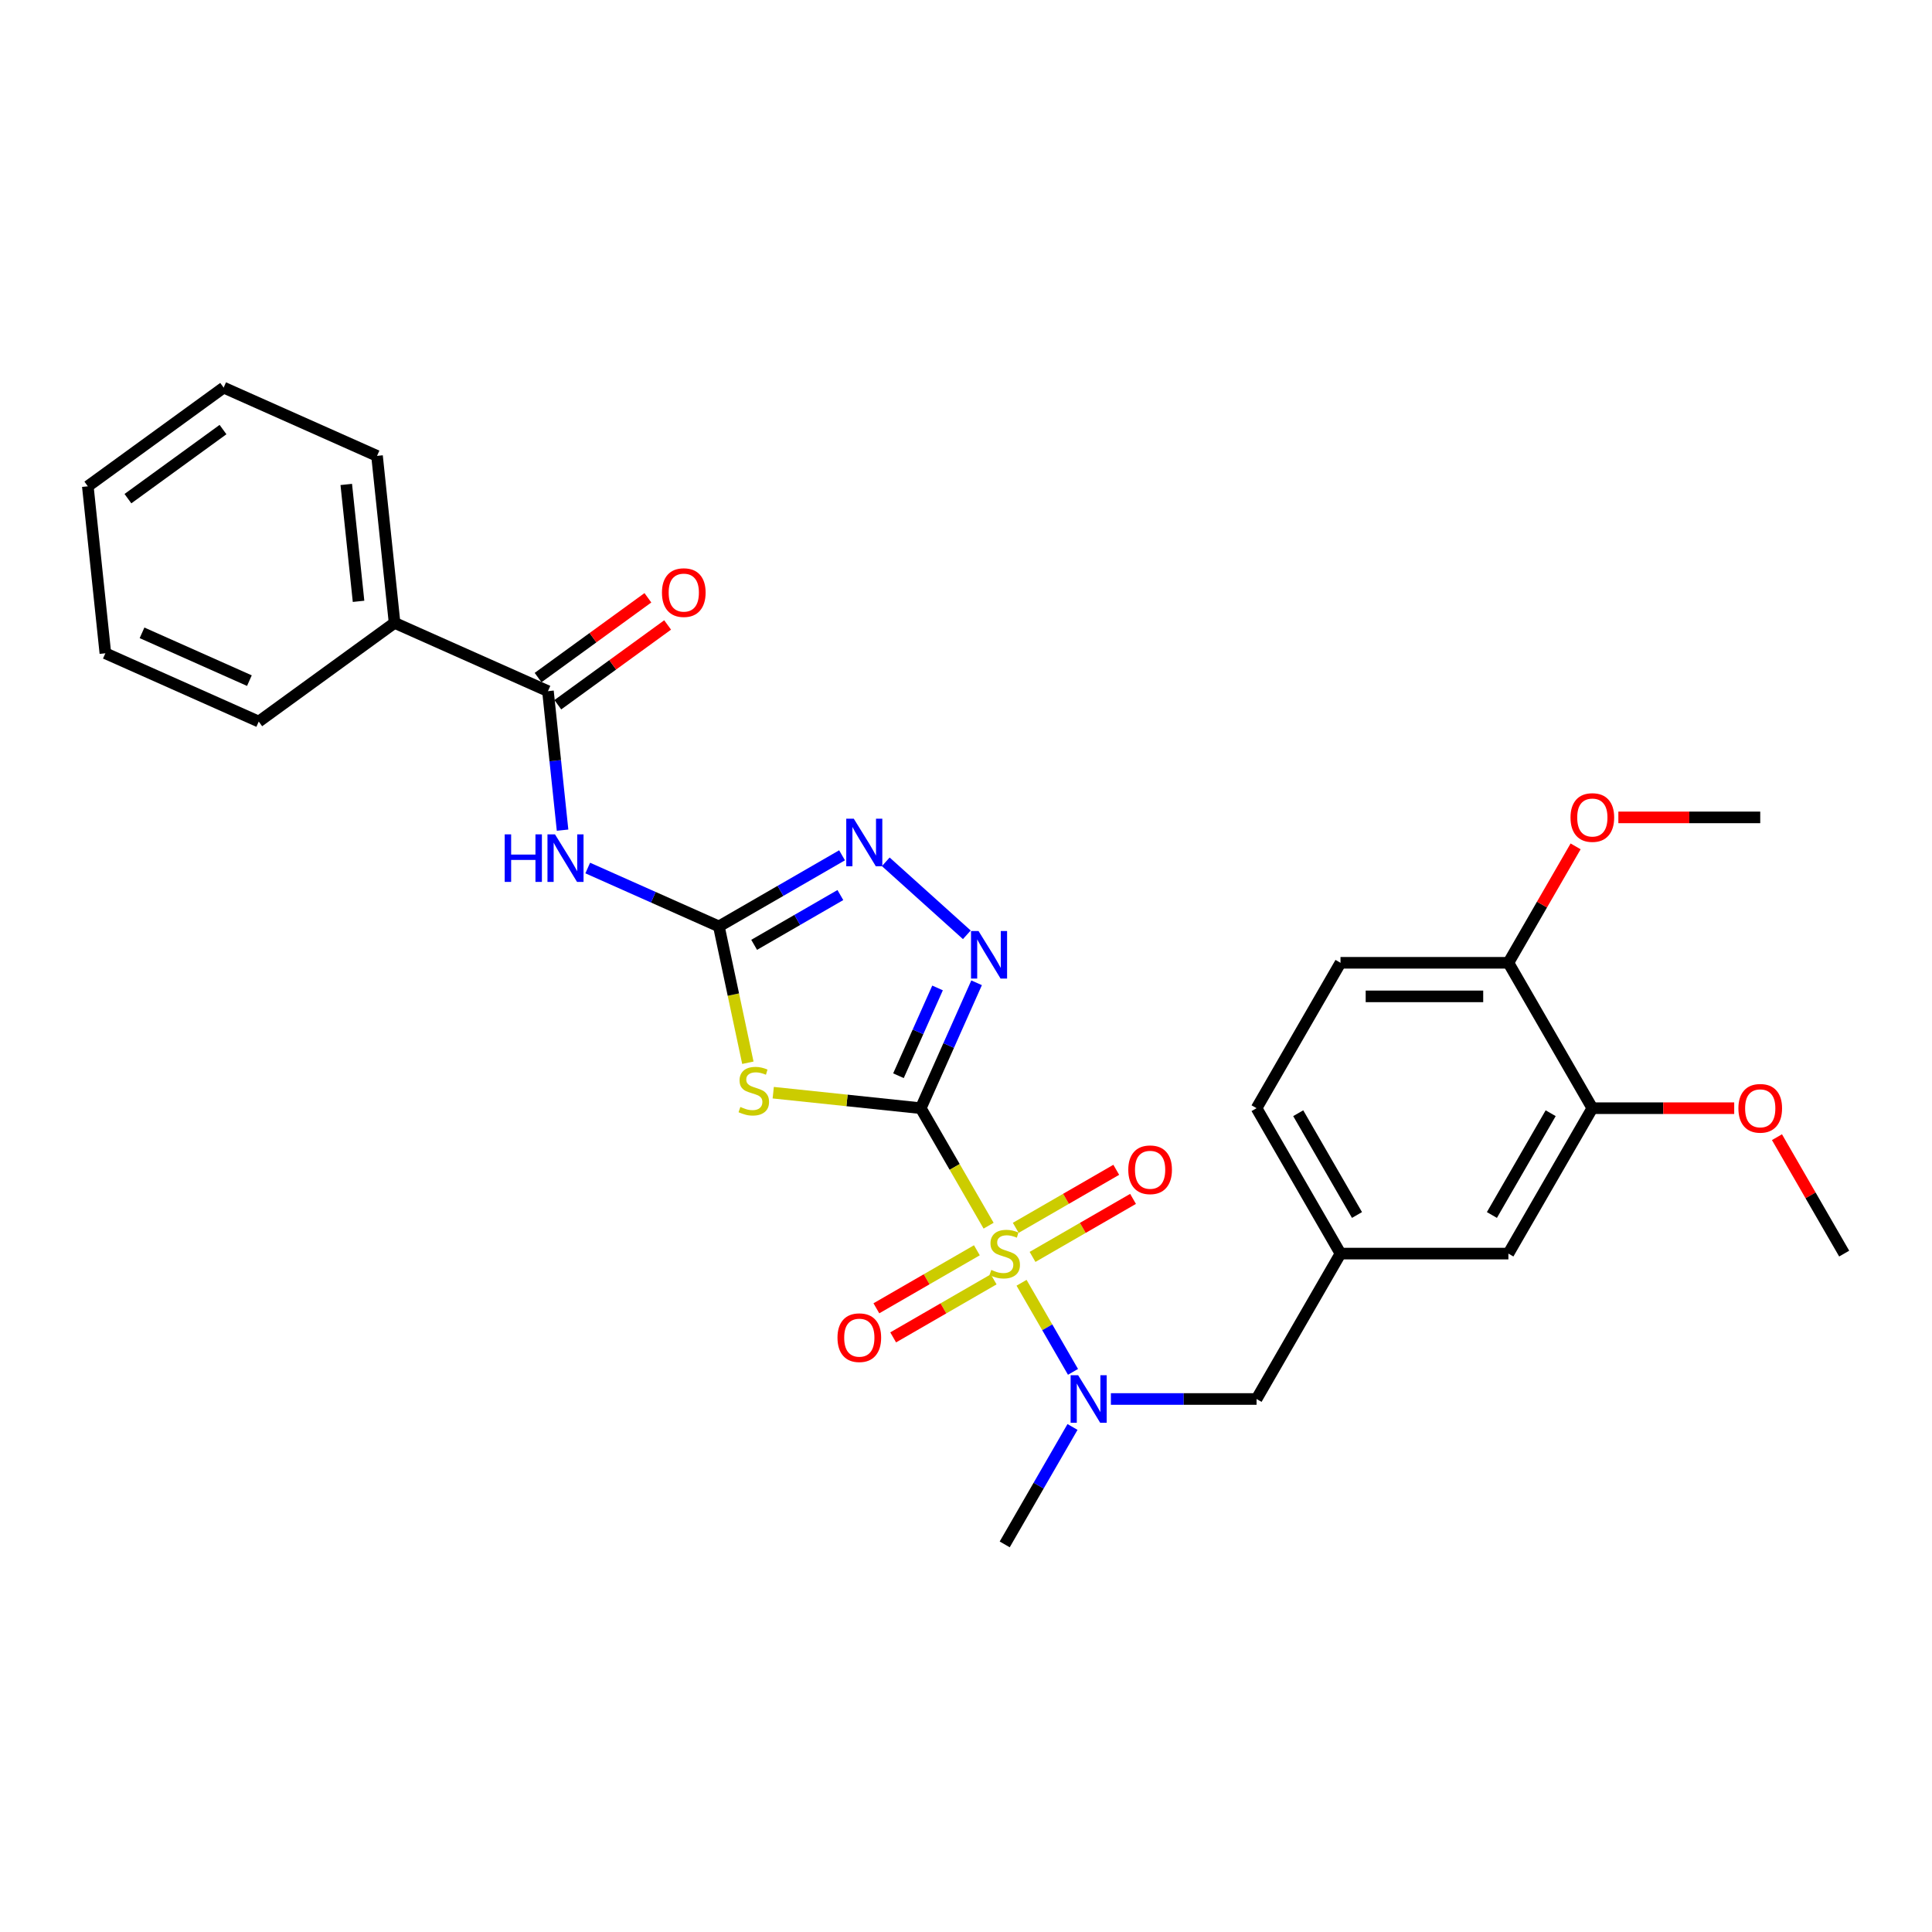 <?xml version='1.0' encoding='iso-8859-1'?>
<svg version='1.1' baseProfile='full'
              xmlns='http://www.w3.org/2000/svg'
                      xmlns:rdkit='http://www.rdkit.org/xml'
                      xmlns:xlink='http://www.w3.org/1999/xlink'
                  xml:space='preserve'
width='1000px' height='1000px' viewBox='0 0 1000 1000'>
<!-- END OF HEADER -->
<rect style='opacity:1.0;fill:#FFFFFF;stroke:none' width='1000' height='1000' x='0' y='0'> </rect>
<path class='bond-0' d='M 476.586,573.599 L 494.142,604.007' style='fill:none;fill-rule:evenodd;stroke:#000000;stroke-width:6px;stroke-linecap:butt;stroke-linejoin:miter;stroke-opacity:1' />
<path class='bond-0' d='M 494.142,604.007 L 511.698,634.415' style='fill:none;fill-rule:evenodd;stroke:#CCCC00;stroke-width:6px;stroke-linecap:butt;stroke-linejoin:miter;stroke-opacity:1' />
<path class='bond-1' d='M 476.586,573.599 L 438.405,569.586' style='fill:none;fill-rule:evenodd;stroke:#000000;stroke-width:6px;stroke-linecap:butt;stroke-linejoin:miter;stroke-opacity:1' />
<path class='bond-1' d='M 438.405,569.586 L 400.224,565.573' style='fill:none;fill-rule:evenodd;stroke:#CCCC00;stroke-width:6px;stroke-linecap:butt;stroke-linejoin:miter;stroke-opacity:1' />
<path class='bond-3' d='M 476.586,573.599 L 491.036,541.144' style='fill:none;fill-rule:evenodd;stroke:#000000;stroke-width:6px;stroke-linecap:butt;stroke-linejoin:miter;stroke-opacity:1' />
<path class='bond-3' d='M 491.036,541.144 L 505.486,508.689' style='fill:none;fill-rule:evenodd;stroke:#0000FF;stroke-width:6px;stroke-linecap:butt;stroke-linejoin:miter;stroke-opacity:1' />
<path class='bond-3' d='M 465.044,556.794 L 475.159,534.075' style='fill:none;fill-rule:evenodd;stroke:#000000;stroke-width:6px;stroke-linecap:butt;stroke-linejoin:miter;stroke-opacity:1' />
<path class='bond-3' d='M 475.159,534.075 L 485.274,511.356' style='fill:none;fill-rule:evenodd;stroke:#0000FF;stroke-width:6px;stroke-linecap:butt;stroke-linejoin:miter;stroke-opacity:1' />
<path class='bond-6' d='M 528.757,663.962 L 542.069,687.019' style='fill:none;fill-rule:evenodd;stroke:#CCCC00;stroke-width:6px;stroke-linecap:butt;stroke-linejoin:miter;stroke-opacity:1' />
<path class='bond-6' d='M 542.069,687.019 L 555.381,710.076' style='fill:none;fill-rule:evenodd;stroke:#0000FF;stroke-width:6px;stroke-linecap:butt;stroke-linejoin:miter;stroke-opacity:1' />
<path class='bond-8' d='M 534.445,650.574 L 560.454,635.558' style='fill:none;fill-rule:evenodd;stroke:#CCCC00;stroke-width:6px;stroke-linecap:butt;stroke-linejoin:miter;stroke-opacity:1' />
<path class='bond-8' d='M 560.454,635.558 L 586.462,620.543' style='fill:none;fill-rule:evenodd;stroke:#FF0000;stroke-width:6px;stroke-linecap:butt;stroke-linejoin:miter;stroke-opacity:1' />
<path class='bond-8' d='M 525.755,635.523 L 551.764,620.507' style='fill:none;fill-rule:evenodd;stroke:#CCCC00;stroke-width:6px;stroke-linecap:butt;stroke-linejoin:miter;stroke-opacity:1' />
<path class='bond-8' d='M 551.764,620.507 L 577.772,605.491' style='fill:none;fill-rule:evenodd;stroke:#FF0000;stroke-width:6px;stroke-linecap:butt;stroke-linejoin:miter;stroke-opacity:1' />
<path class='bond-9' d='M 505.629,647.143 L 479.62,662.158' style='fill:none;fill-rule:evenodd;stroke:#CCCC00;stroke-width:6px;stroke-linecap:butt;stroke-linejoin:miter;stroke-opacity:1' />
<path class='bond-9' d='M 479.62,662.158 L 453.612,677.174' style='fill:none;fill-rule:evenodd;stroke:#FF0000;stroke-width:6px;stroke-linecap:butt;stroke-linejoin:miter;stroke-opacity:1' />
<path class='bond-9' d='M 514.319,662.194 L 488.311,677.21' style='fill:none;fill-rule:evenodd;stroke:#CCCC00;stroke-width:6px;stroke-linecap:butt;stroke-linejoin:miter;stroke-opacity:1' />
<path class='bond-9' d='M 488.311,677.21 L 462.302,692.226' style='fill:none;fill-rule:evenodd;stroke:#FF0000;stroke-width:6px;stroke-linecap:butt;stroke-linejoin:miter;stroke-opacity:1' />
<path class='bond-2' d='M 387.091,550.073 L 379.592,514.793' style='fill:none;fill-rule:evenodd;stroke:#CCCC00;stroke-width:6px;stroke-linecap:butt;stroke-linejoin:miter;stroke-opacity:1' />
<path class='bond-2' d='M 379.592,514.793 L 372.093,479.513' style='fill:none;fill-rule:evenodd;stroke:#000000;stroke-width:6px;stroke-linecap:butt;stroke-linejoin:miter;stroke-opacity:1' />
<path class='bond-4' d='M 372.093,479.513 L 338.151,464.401' style='fill:none;fill-rule:evenodd;stroke:#000000;stroke-width:6px;stroke-linecap:butt;stroke-linejoin:miter;stroke-opacity:1' />
<path class='bond-4' d='M 338.151,464.401 L 304.21,449.29' style='fill:none;fill-rule:evenodd;stroke:#0000FF;stroke-width:6px;stroke-linecap:butt;stroke-linejoin:miter;stroke-opacity:1' />
<path class='bond-29' d='M 372.093,479.513 L 403.969,461.109' style='fill:none;fill-rule:evenodd;stroke:#000000;stroke-width:6px;stroke-linecap:butt;stroke-linejoin:miter;stroke-opacity:1' />
<path class='bond-29' d='M 403.969,461.109 L 435.846,442.705' style='fill:none;fill-rule:evenodd;stroke:#0000FF;stroke-width:6px;stroke-linecap:butt;stroke-linejoin:miter;stroke-opacity:1' />
<path class='bond-29' d='M 390.346,489.044 L 412.66,476.161' style='fill:none;fill-rule:evenodd;stroke:#000000;stroke-width:6px;stroke-linecap:butt;stroke-linejoin:miter;stroke-opacity:1' />
<path class='bond-29' d='M 412.66,476.161 L 434.973,463.278' style='fill:none;fill-rule:evenodd;stroke:#0000FF;stroke-width:6px;stroke-linecap:butt;stroke-linejoin:miter;stroke-opacity:1' />
<path class='bond-5' d='M 500.427,483.851 L 458.471,446.073' style='fill:none;fill-rule:evenodd;stroke:#0000FF;stroke-width:6px;stroke-linecap:butt;stroke-linejoin:miter;stroke-opacity:1' />
<path class='bond-7' d='M 291.182,429.689 L 287.401,393.715' style='fill:none;fill-rule:evenodd;stroke:#0000FF;stroke-width:6px;stroke-linecap:butt;stroke-linejoin:miter;stroke-opacity:1' />
<path class='bond-7' d='M 287.401,393.715 L 283.62,357.741' style='fill:none;fill-rule:evenodd;stroke:#000000;stroke-width:6px;stroke-linecap:butt;stroke-linejoin:miter;stroke-opacity:1' />
<path class='bond-11' d='M 574.994,724.117 L 612.692,724.117' style='fill:none;fill-rule:evenodd;stroke:#0000FF;stroke-width:6px;stroke-linecap:butt;stroke-linejoin:miter;stroke-opacity:1' />
<path class='bond-11' d='M 612.692,724.117 L 650.39,724.117' style='fill:none;fill-rule:evenodd;stroke:#000000;stroke-width:6px;stroke-linecap:butt;stroke-linejoin:miter;stroke-opacity:1' />
<path class='bond-21' d='M 555.129,738.595 L 537.583,768.986' style='fill:none;fill-rule:evenodd;stroke:#0000FF;stroke-width:6px;stroke-linecap:butt;stroke-linejoin:miter;stroke-opacity:1' />
<path class='bond-21' d='M 537.583,768.986 L 520.037,799.377' style='fill:none;fill-rule:evenodd;stroke:#000000;stroke-width:6px;stroke-linecap:butt;stroke-linejoin:miter;stroke-opacity:1' />
<path class='bond-12' d='M 288.728,364.772 L 317.146,344.125' style='fill:none;fill-rule:evenodd;stroke:#000000;stroke-width:6px;stroke-linecap:butt;stroke-linejoin:miter;stroke-opacity:1' />
<path class='bond-12' d='M 317.146,344.125 L 345.564,323.479' style='fill:none;fill-rule:evenodd;stroke:#FF0000;stroke-width:6px;stroke-linecap:butt;stroke-linejoin:miter;stroke-opacity:1' />
<path class='bond-12' d='M 278.512,350.711 L 306.93,330.064' style='fill:none;fill-rule:evenodd;stroke:#000000;stroke-width:6px;stroke-linecap:butt;stroke-linejoin:miter;stroke-opacity:1' />
<path class='bond-12' d='M 306.93,330.064 L 335.348,309.418' style='fill:none;fill-rule:evenodd;stroke:#FF0000;stroke-width:6px;stroke-linecap:butt;stroke-linejoin:miter;stroke-opacity:1' />
<path class='bond-16' d='M 283.62,357.741 L 204.232,322.395' style='fill:none;fill-rule:evenodd;stroke:#000000;stroke-width:6px;stroke-linecap:butt;stroke-linejoin:miter;stroke-opacity:1' />
<path class='bond-10' d='M 824.193,573.599 L 780.742,648.858' style='fill:none;fill-rule:evenodd;stroke:#000000;stroke-width:6px;stroke-linecap:butt;stroke-linejoin:miter;stroke-opacity:1' />
<path class='bond-10' d='M 802.624,576.198 L 772.208,628.879' style='fill:none;fill-rule:evenodd;stroke:#000000;stroke-width:6px;stroke-linecap:butt;stroke-linejoin:miter;stroke-opacity:1' />
<path class='bond-19' d='M 824.193,573.599 L 860.909,573.599' style='fill:none;fill-rule:evenodd;stroke:#000000;stroke-width:6px;stroke-linecap:butt;stroke-linejoin:miter;stroke-opacity:1' />
<path class='bond-19' d='M 860.909,573.599 L 897.625,573.599' style='fill:none;fill-rule:evenodd;stroke:#FF0000;stroke-width:6px;stroke-linecap:butt;stroke-linejoin:miter;stroke-opacity:1' />
<path class='bond-30' d='M 824.193,573.599 L 780.742,498.34' style='fill:none;fill-rule:evenodd;stroke:#000000;stroke-width:6px;stroke-linecap:butt;stroke-linejoin:miter;stroke-opacity:1' />
<path class='bond-15' d='M 650.39,724.117 L 693.84,648.858' style='fill:none;fill-rule:evenodd;stroke:#000000;stroke-width:6px;stroke-linecap:butt;stroke-linejoin:miter;stroke-opacity:1' />
<path class='bond-13' d='M 780.742,498.34 L 693.84,498.34' style='fill:none;fill-rule:evenodd;stroke:#000000;stroke-width:6px;stroke-linecap:butt;stroke-linejoin:miter;stroke-opacity:1' />
<path class='bond-13' d='M 767.707,515.721 L 706.876,515.721' style='fill:none;fill-rule:evenodd;stroke:#000000;stroke-width:6px;stroke-linecap:butt;stroke-linejoin:miter;stroke-opacity:1' />
<path class='bond-20' d='M 780.742,498.34 L 798.138,468.21' style='fill:none;fill-rule:evenodd;stroke:#000000;stroke-width:6px;stroke-linecap:butt;stroke-linejoin:miter;stroke-opacity:1' />
<path class='bond-20' d='M 798.138,468.21 L 815.533,438.08' style='fill:none;fill-rule:evenodd;stroke:#FF0000;stroke-width:6px;stroke-linecap:butt;stroke-linejoin:miter;stroke-opacity:1' />
<path class='bond-14' d='M 780.742,648.858 L 693.84,648.858' style='fill:none;fill-rule:evenodd;stroke:#000000;stroke-width:6px;stroke-linecap:butt;stroke-linejoin:miter;stroke-opacity:1' />
<path class='bond-18' d='M 693.84,648.858 L 650.39,573.599' style='fill:none;fill-rule:evenodd;stroke:#000000;stroke-width:6px;stroke-linecap:butt;stroke-linejoin:miter;stroke-opacity:1' />
<path class='bond-18' d='M 702.375,628.879 L 671.959,576.198' style='fill:none;fill-rule:evenodd;stroke:#000000;stroke-width:6px;stroke-linecap:butt;stroke-linejoin:miter;stroke-opacity:1' />
<path class='bond-22' d='M 204.232,322.395 L 195.148,235.97' style='fill:none;fill-rule:evenodd;stroke:#000000;stroke-width:6px;stroke-linecap:butt;stroke-linejoin:miter;stroke-opacity:1' />
<path class='bond-22' d='M 185.584,311.248 L 179.226,250.75' style='fill:none;fill-rule:evenodd;stroke:#000000;stroke-width:6px;stroke-linecap:butt;stroke-linejoin:miter;stroke-opacity:1' />
<path class='bond-23' d='M 204.232,322.395 L 133.927,373.475' style='fill:none;fill-rule:evenodd;stroke:#000000;stroke-width:6px;stroke-linecap:butt;stroke-linejoin:miter;stroke-opacity:1' />
<path class='bond-17' d='M 693.84,498.34 L 650.39,573.599' style='fill:none;fill-rule:evenodd;stroke:#000000;stroke-width:6px;stroke-linecap:butt;stroke-linejoin:miter;stroke-opacity:1' />
<path class='bond-24' d='M 919.754,588.599 L 937.15,618.728' style='fill:none;fill-rule:evenodd;stroke:#FF0000;stroke-width:6px;stroke-linecap:butt;stroke-linejoin:miter;stroke-opacity:1' />
<path class='bond-24' d='M 937.15,618.728 L 954.545,648.858' style='fill:none;fill-rule:evenodd;stroke:#000000;stroke-width:6px;stroke-linecap:butt;stroke-linejoin:miter;stroke-opacity:1' />
<path class='bond-25' d='M 837.663,423.081 L 874.379,423.081' style='fill:none;fill-rule:evenodd;stroke:#FF0000;stroke-width:6px;stroke-linecap:butt;stroke-linejoin:miter;stroke-opacity:1' />
<path class='bond-25' d='M 874.379,423.081 L 911.095,423.081' style='fill:none;fill-rule:evenodd;stroke:#000000;stroke-width:6px;stroke-linecap:butt;stroke-linejoin:miter;stroke-opacity:1' />
<path class='bond-27' d='M 195.148,235.97 L 115.759,200.623' style='fill:none;fill-rule:evenodd;stroke:#000000;stroke-width:6px;stroke-linecap:butt;stroke-linejoin:miter;stroke-opacity:1' />
<path class='bond-26' d='M 133.927,373.475 L 54.538,338.129' style='fill:none;fill-rule:evenodd;stroke:#000000;stroke-width:6px;stroke-linecap:butt;stroke-linejoin:miter;stroke-opacity:1' />
<path class='bond-26' d='M 129.088,352.295 L 73.516,327.553' style='fill:none;fill-rule:evenodd;stroke:#000000;stroke-width:6px;stroke-linecap:butt;stroke-linejoin:miter;stroke-opacity:1' />
<path class='bond-28' d='M 54.538,338.129 L 45.455,251.703' style='fill:none;fill-rule:evenodd;stroke:#000000;stroke-width:6px;stroke-linecap:butt;stroke-linejoin:miter;stroke-opacity:1' />
<path class='bond-31' d='M 115.759,200.623 L 45.455,251.703' style='fill:none;fill-rule:evenodd;stroke:#000000;stroke-width:6px;stroke-linecap:butt;stroke-linejoin:miter;stroke-opacity:1' />
<path class='bond-31' d='M 115.43,222.346 L 66.216,258.102' style='fill:none;fill-rule:evenodd;stroke:#000000;stroke-width:6px;stroke-linecap:butt;stroke-linejoin:miter;stroke-opacity:1' />
<path  class='atom-1' d='M 513.085 657.305
Q 513.363 657.41, 514.51 657.896
Q 515.657 658.383, 516.909 658.696
Q 518.195 658.974, 519.446 658.974
Q 521.775 658.974, 523.131 657.861
Q 524.486 656.714, 524.486 654.733
Q 524.486 653.377, 523.791 652.543
Q 523.131 651.709, 522.088 651.257
Q 521.045 650.805, 519.307 650.284
Q 517.117 649.623, 515.796 648.997
Q 514.51 648.372, 513.572 647.051
Q 512.668 645.73, 512.668 643.505
Q 512.668 640.412, 514.753 638.5
Q 516.874 636.588, 521.045 636.588
Q 523.896 636.588, 527.128 637.944
L 526.329 640.62
Q 523.374 639.404, 521.149 639.404
Q 518.751 639.404, 517.43 640.412
Q 516.109 641.385, 516.144 643.088
Q 516.144 644.409, 516.804 645.209
Q 517.5 646.008, 518.473 646.46
Q 519.481 646.912, 521.149 647.433
Q 523.374 648.128, 524.695 648.824
Q 526.016 649.519, 526.954 650.944
Q 527.928 652.334, 527.928 654.733
Q 527.928 658.14, 525.634 659.982
Q 523.374 661.789, 519.585 661.789
Q 517.395 661.789, 515.727 661.303
Q 514.093 660.851, 512.146 660.051
L 513.085 657.305
' fill='#CCCC00'/>
<path  class='atom-2' d='M 383.208 572.962
Q 383.487 573.067, 384.634 573.553
Q 385.781 574.04, 387.032 574.353
Q 388.318 574.631, 389.57 574.631
Q 391.899 574.631, 393.254 573.519
Q 394.61 572.372, 394.61 570.39
Q 394.61 569.035, 393.915 568.2
Q 393.254 567.366, 392.212 566.914
Q 391.169 566.462, 389.431 565.941
Q 387.241 565.28, 385.92 564.655
Q 384.634 564.029, 383.695 562.708
Q 382.791 561.387, 382.791 559.163
Q 382.791 556.069, 384.877 554.157
Q 386.997 552.245, 391.169 552.245
Q 394.019 552.245, 397.252 553.601
L 396.452 556.277
Q 393.498 555.061, 391.273 555.061
Q 388.874 555.061, 387.554 556.069
Q 386.233 557.042, 386.267 558.745
Q 386.267 560.066, 386.928 560.866
Q 387.623 561.665, 388.596 562.117
Q 389.604 562.569, 391.273 563.09
Q 393.498 563.786, 394.819 564.481
Q 396.139 565.176, 397.078 566.601
Q 398.051 567.992, 398.051 570.39
Q 398.051 573.797, 395.757 575.639
Q 393.498 577.447, 389.709 577.447
Q 387.519 577.447, 385.85 576.96
Q 384.217 576.508, 382.27 575.709
L 383.208 572.962
' fill='#CCCC00'/>
<path  class='atom-4' d='M 506.492 481.905
L 514.557 494.941
Q 515.356 496.227, 516.642 498.556
Q 517.929 500.885, 517.998 501.024
L 517.998 481.905
L 521.266 481.905
L 521.266 506.516
L 517.894 506.516
L 509.238 492.264
Q 508.23 490.596, 507.153 488.684
Q 506.11 486.772, 505.797 486.181
L 505.797 506.516
L 502.599 506.516
L 502.599 481.905
L 506.492 481.905
' fill='#0000FF'/>
<path  class='atom-5' d='M 261.228 431.862
L 264.565 431.862
L 264.565 442.325
L 277.149 442.325
L 277.149 431.862
L 280.486 431.862
L 280.486 456.472
L 277.149 456.472
L 277.149 445.105
L 264.565 445.105
L 264.565 456.472
L 261.228 456.472
L 261.228 431.862
' fill='#0000FF'/>
<path  class='atom-5' d='M 287.264 431.862
L 295.329 444.897
Q 296.128 446.183, 297.414 448.512
Q 298.7 450.841, 298.77 450.98
L 298.77 431.862
L 302.037 431.862
L 302.037 456.472
L 298.666 456.472
L 290.01 442.22
Q 289.002 440.552, 287.925 438.64
Q 286.882 436.728, 286.569 436.137
L 286.569 456.472
L 283.371 456.472
L 283.371 431.862
L 287.264 431.862
' fill='#0000FF'/>
<path  class='atom-6' d='M 441.912 423.757
L 449.976 436.792
Q 450.776 438.078, 452.062 440.407
Q 453.348 442.736, 453.418 442.875
L 453.418 423.757
L 456.685 423.757
L 456.685 448.367
L 453.313 448.367
L 444.658 434.116
Q 443.65 432.447, 442.572 430.535
Q 441.529 428.623, 441.217 428.032
L 441.217 448.367
L 438.019 448.367
L 438.019 423.757
L 441.912 423.757
' fill='#0000FF'/>
<path  class='atom-7' d='M 558.048 711.812
L 566.112 724.847
Q 566.912 726.134, 568.198 728.463
Q 569.484 730.792, 569.554 730.931
L 569.554 711.812
L 572.821 711.812
L 572.821 736.423
L 569.449 736.423
L 560.794 722.171
Q 559.786 720.502, 558.708 718.591
Q 557.666 716.679, 557.353 716.088
L 557.353 736.423
L 554.155 736.423
L 554.155 711.812
L 558.048 711.812
' fill='#0000FF'/>
<path  class='atom-9' d='M 583.999 605.477
Q 583.999 599.568, 586.919 596.266
Q 589.839 592.963, 595.296 592.963
Q 600.754 592.963, 603.673 596.266
Q 606.593 599.568, 606.593 605.477
Q 606.593 611.456, 603.639 614.862
Q 600.684 618.234, 595.296 618.234
Q 589.873 618.234, 586.919 614.862
Q 583.999 611.491, 583.999 605.477
M 595.296 615.453
Q 599.05 615.453, 601.066 612.951
Q 603.117 610.413, 603.117 605.477
Q 603.117 600.645, 601.066 598.212
Q 599.05 595.744, 595.296 595.744
Q 591.542 595.744, 589.491 598.177
Q 587.475 600.611, 587.475 605.477
Q 587.475 610.448, 589.491 612.951
Q 591.542 615.453, 595.296 615.453
' fill='#FF0000'/>
<path  class='atom-10' d='M 433.481 692.379
Q 433.481 686.469, 436.401 683.167
Q 439.321 679.865, 444.778 679.865
Q 450.235 679.865, 453.155 683.167
Q 456.075 686.469, 456.075 692.379
Q 456.075 698.358, 453.121 701.764
Q 450.166 705.136, 444.778 705.136
Q 439.355 705.136, 436.401 701.764
Q 433.481 698.392, 433.481 692.379
M 444.778 702.355
Q 448.532 702.355, 450.548 699.852
Q 452.599 697.315, 452.599 692.379
Q 452.599 687.547, 450.548 685.114
Q 448.532 682.646, 444.778 682.646
Q 441.024 682.646, 438.973 685.079
Q 436.957 687.512, 436.957 692.379
Q 436.957 697.35, 438.973 699.852
Q 441.024 702.355, 444.778 702.355
' fill='#FF0000'/>
<path  class='atom-13' d='M 342.628 306.731
Q 342.628 300.822, 345.548 297.52
Q 348.468 294.217, 353.925 294.217
Q 359.383 294.217, 362.303 297.52
Q 365.223 300.822, 365.223 306.731
Q 365.223 312.71, 362.268 316.117
Q 359.313 319.488, 353.925 319.488
Q 348.503 319.488, 345.548 316.117
Q 342.628 312.745, 342.628 306.731
M 353.925 316.708
Q 357.68 316.708, 359.696 314.205
Q 361.747 311.667, 361.747 306.731
Q 361.747 301.9, 359.696 299.466
Q 357.68 296.998, 353.925 296.998
Q 350.171 296.998, 348.12 299.432
Q 346.104 301.865, 346.104 306.731
Q 346.104 311.702, 348.12 314.205
Q 350.171 316.708, 353.925 316.708
' fill='#FF0000'/>
<path  class='atom-20' d='M 899.797 573.669
Q 899.797 567.76, 902.717 564.457
Q 905.637 561.155, 911.095 561.155
Q 916.552 561.155, 919.472 564.457
Q 922.392 567.76, 922.392 573.669
Q 922.392 579.648, 919.437 583.054
Q 916.483 586.426, 911.095 586.426
Q 905.672 586.426, 902.717 583.054
Q 899.797 579.682, 899.797 573.669
M 911.095 583.645
Q 914.849 583.645, 916.865 581.142
Q 918.916 578.605, 918.916 573.669
Q 918.916 568.837, 916.865 566.404
Q 914.849 563.936, 911.095 563.936
Q 907.34 563.936, 905.29 566.369
Q 903.273 568.802, 903.273 573.669
Q 903.273 578.64, 905.29 581.142
Q 907.34 583.645, 911.095 583.645
' fill='#FF0000'/>
<path  class='atom-21' d='M 812.896 423.151
Q 812.896 417.241, 815.816 413.939
Q 818.736 410.637, 824.193 410.637
Q 829.65 410.637, 832.57 413.939
Q 835.49 417.241, 835.49 423.151
Q 835.49 429.13, 832.536 432.536
Q 829.581 435.908, 824.193 435.908
Q 818.77 435.908, 815.816 432.536
Q 812.896 429.164, 812.896 423.151
M 824.193 433.127
Q 827.947 433.127, 829.963 430.624
Q 832.014 428.087, 832.014 423.151
Q 832.014 418.319, 829.963 415.886
Q 827.947 413.418, 824.193 413.418
Q 820.439 413.418, 818.388 415.851
Q 816.372 418.284, 816.372 423.151
Q 816.372 428.122, 818.388 430.624
Q 820.439 433.127, 824.193 433.127
' fill='#FF0000'/>
</svg>
